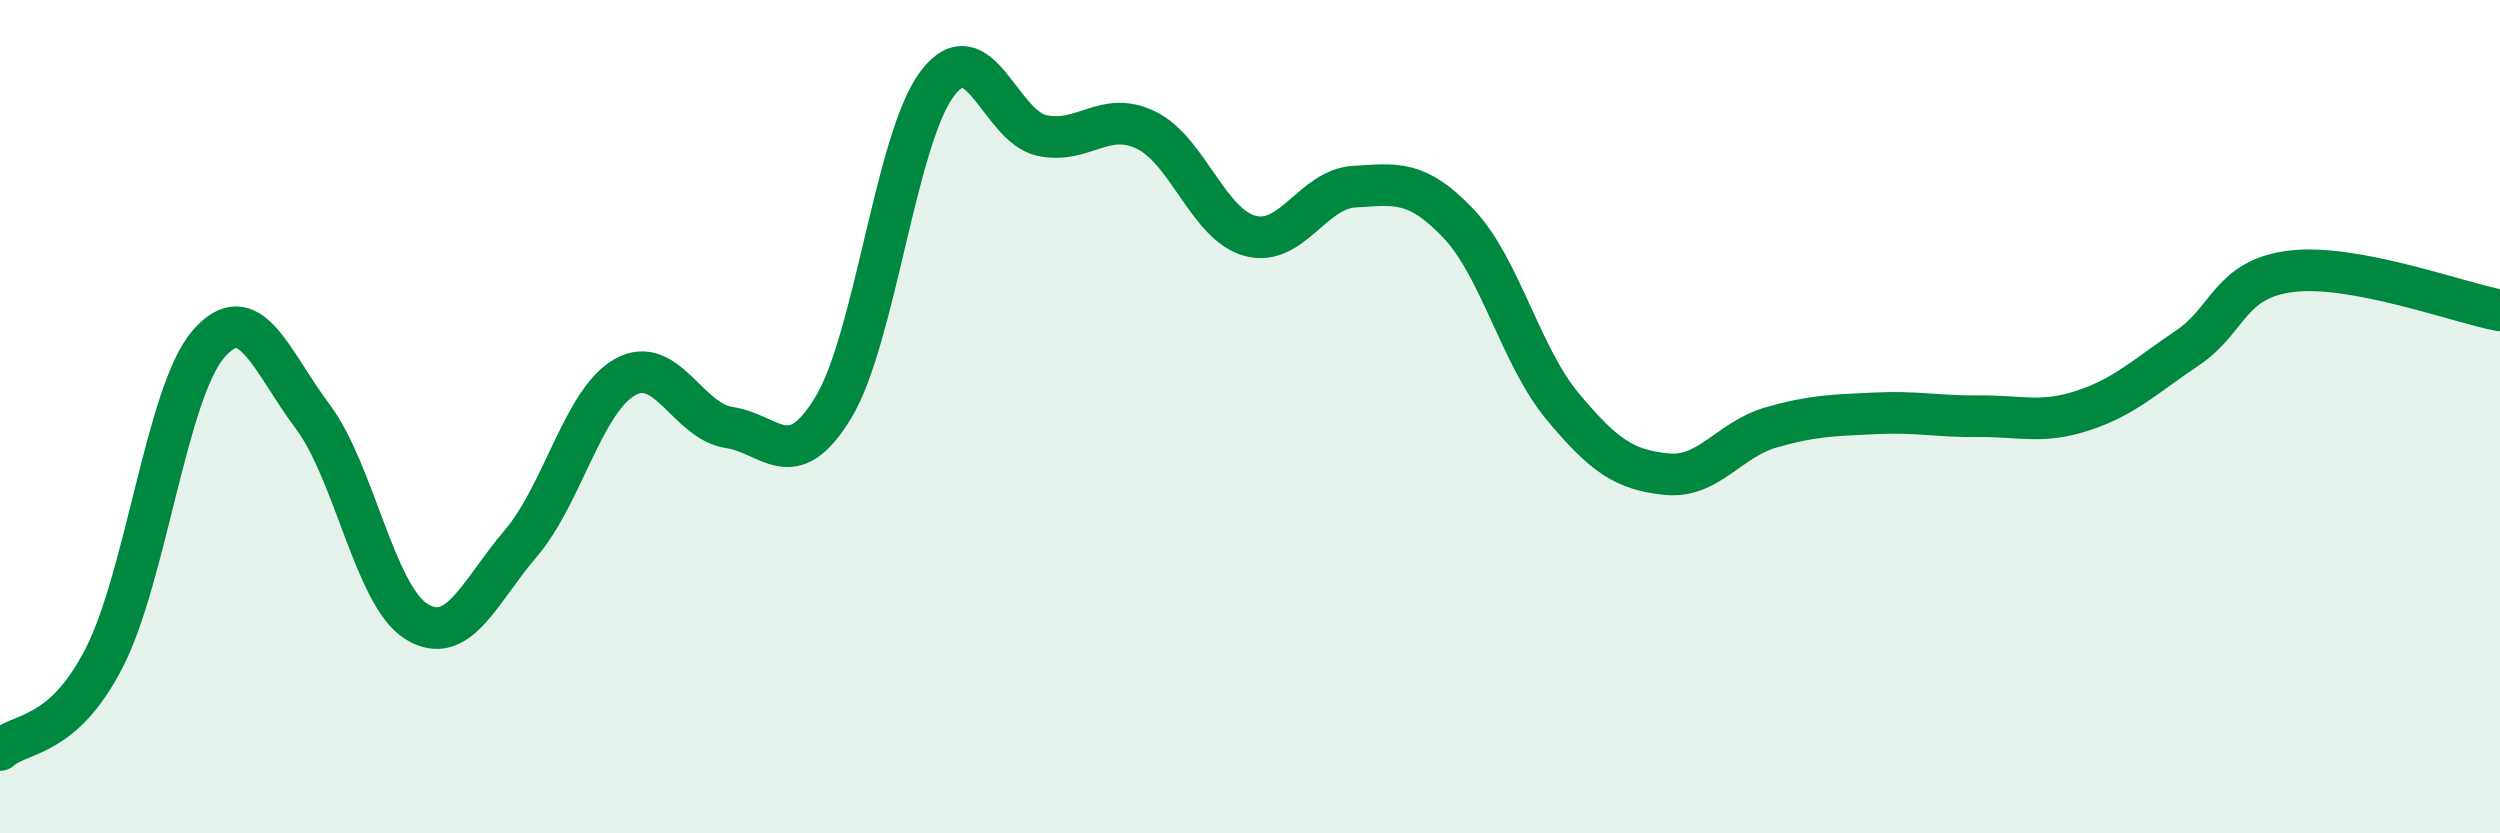 
    <svg width="60" height="20" viewBox="0 0 60 20" xmlns="http://www.w3.org/2000/svg">
      <path
        d="M 0,18 C 0.5,17.56 1.5,17.74 2.5,15.79 C 3.5,13.84 4,9.42 5,8.26 C 6,7.1 6.5,8.66 7.5,9.99 C 8.5,11.32 9,14.31 10,14.92 C 11,15.53 11.5,14.21 12.5,13.04 C 13.5,11.87 14,9.61 15,9.05 C 16,8.49 16.5,10.11 17.5,10.26 C 18.5,10.41 19,11.43 20,9.78 C 21,8.13 21.5,3.31 22.5,2 C 23.5,0.69 24,3.03 25,3.25 C 26,3.47 26.5,2.64 27.5,3.12 C 28.5,3.6 29,5.39 30,5.66 C 31,5.93 31.5,4.54 32.5,4.48 C 33.5,4.42 34,4.31 35,5.36 C 36,6.41 36.5,8.55 37.5,9.75 C 38.5,10.95 39,11.28 40,11.38 C 41,11.48 41.5,10.55 42.5,10.26 C 43.5,9.97 44,9.97 45,9.92 C 46,9.87 46.5,10 47.5,9.99 C 48.5,9.98 49,10.18 50,9.85 C 51,9.52 51.5,9.02 52.5,8.35 C 53.5,7.68 53.5,6.69 55,6.51 C 56.5,6.33 59,7.26 60,7.45L60 20L0 20Z"
        fill="#008740"
        opacity="0.1"
        stroke-linecap="round"
        stroke-linejoin="round"
      />
      <path
        d="M 0,18 C 0.5,17.56 1.5,17.74 2.5,15.79 C 3.5,13.84 4,9.42 5,8.26 C 6,7.1 6.5,8.66 7.5,9.99 C 8.5,11.32 9,14.31 10,14.92 C 11,15.53 11.5,14.21 12.5,13.04 C 13.5,11.87 14,9.61 15,9.05 C 16,8.49 16.5,10.11 17.5,10.26 C 18.5,10.41 19,11.43 20,9.78 C 21,8.13 21.5,3.31 22.5,2 C 23.5,0.69 24,3.03 25,3.25 C 26,3.47 26.5,2.64 27.5,3.12 C 28.5,3.6 29,5.39 30,5.66 C 31,5.93 31.5,4.54 32.5,4.48 C 33.5,4.42 34,4.31 35,5.36 C 36,6.41 36.5,8.55 37.5,9.75 C 38.5,10.95 39,11.28 40,11.38 C 41,11.48 41.5,10.55 42.5,10.26 C 43.5,9.97 44,9.97 45,9.92 C 46,9.87 46.5,10 47.5,9.99 C 48.5,9.98 49,10.18 50,9.85 C 51,9.52 51.5,9.02 52.5,8.35 C 53.5,7.68 53.5,6.69 55,6.51 C 56.5,6.33 59,7.26 60,7.45"
        stroke="#008740"
        stroke-width="1"
        fill="none"
        stroke-linecap="round"
        stroke-linejoin="round"
      />
    </svg>
  